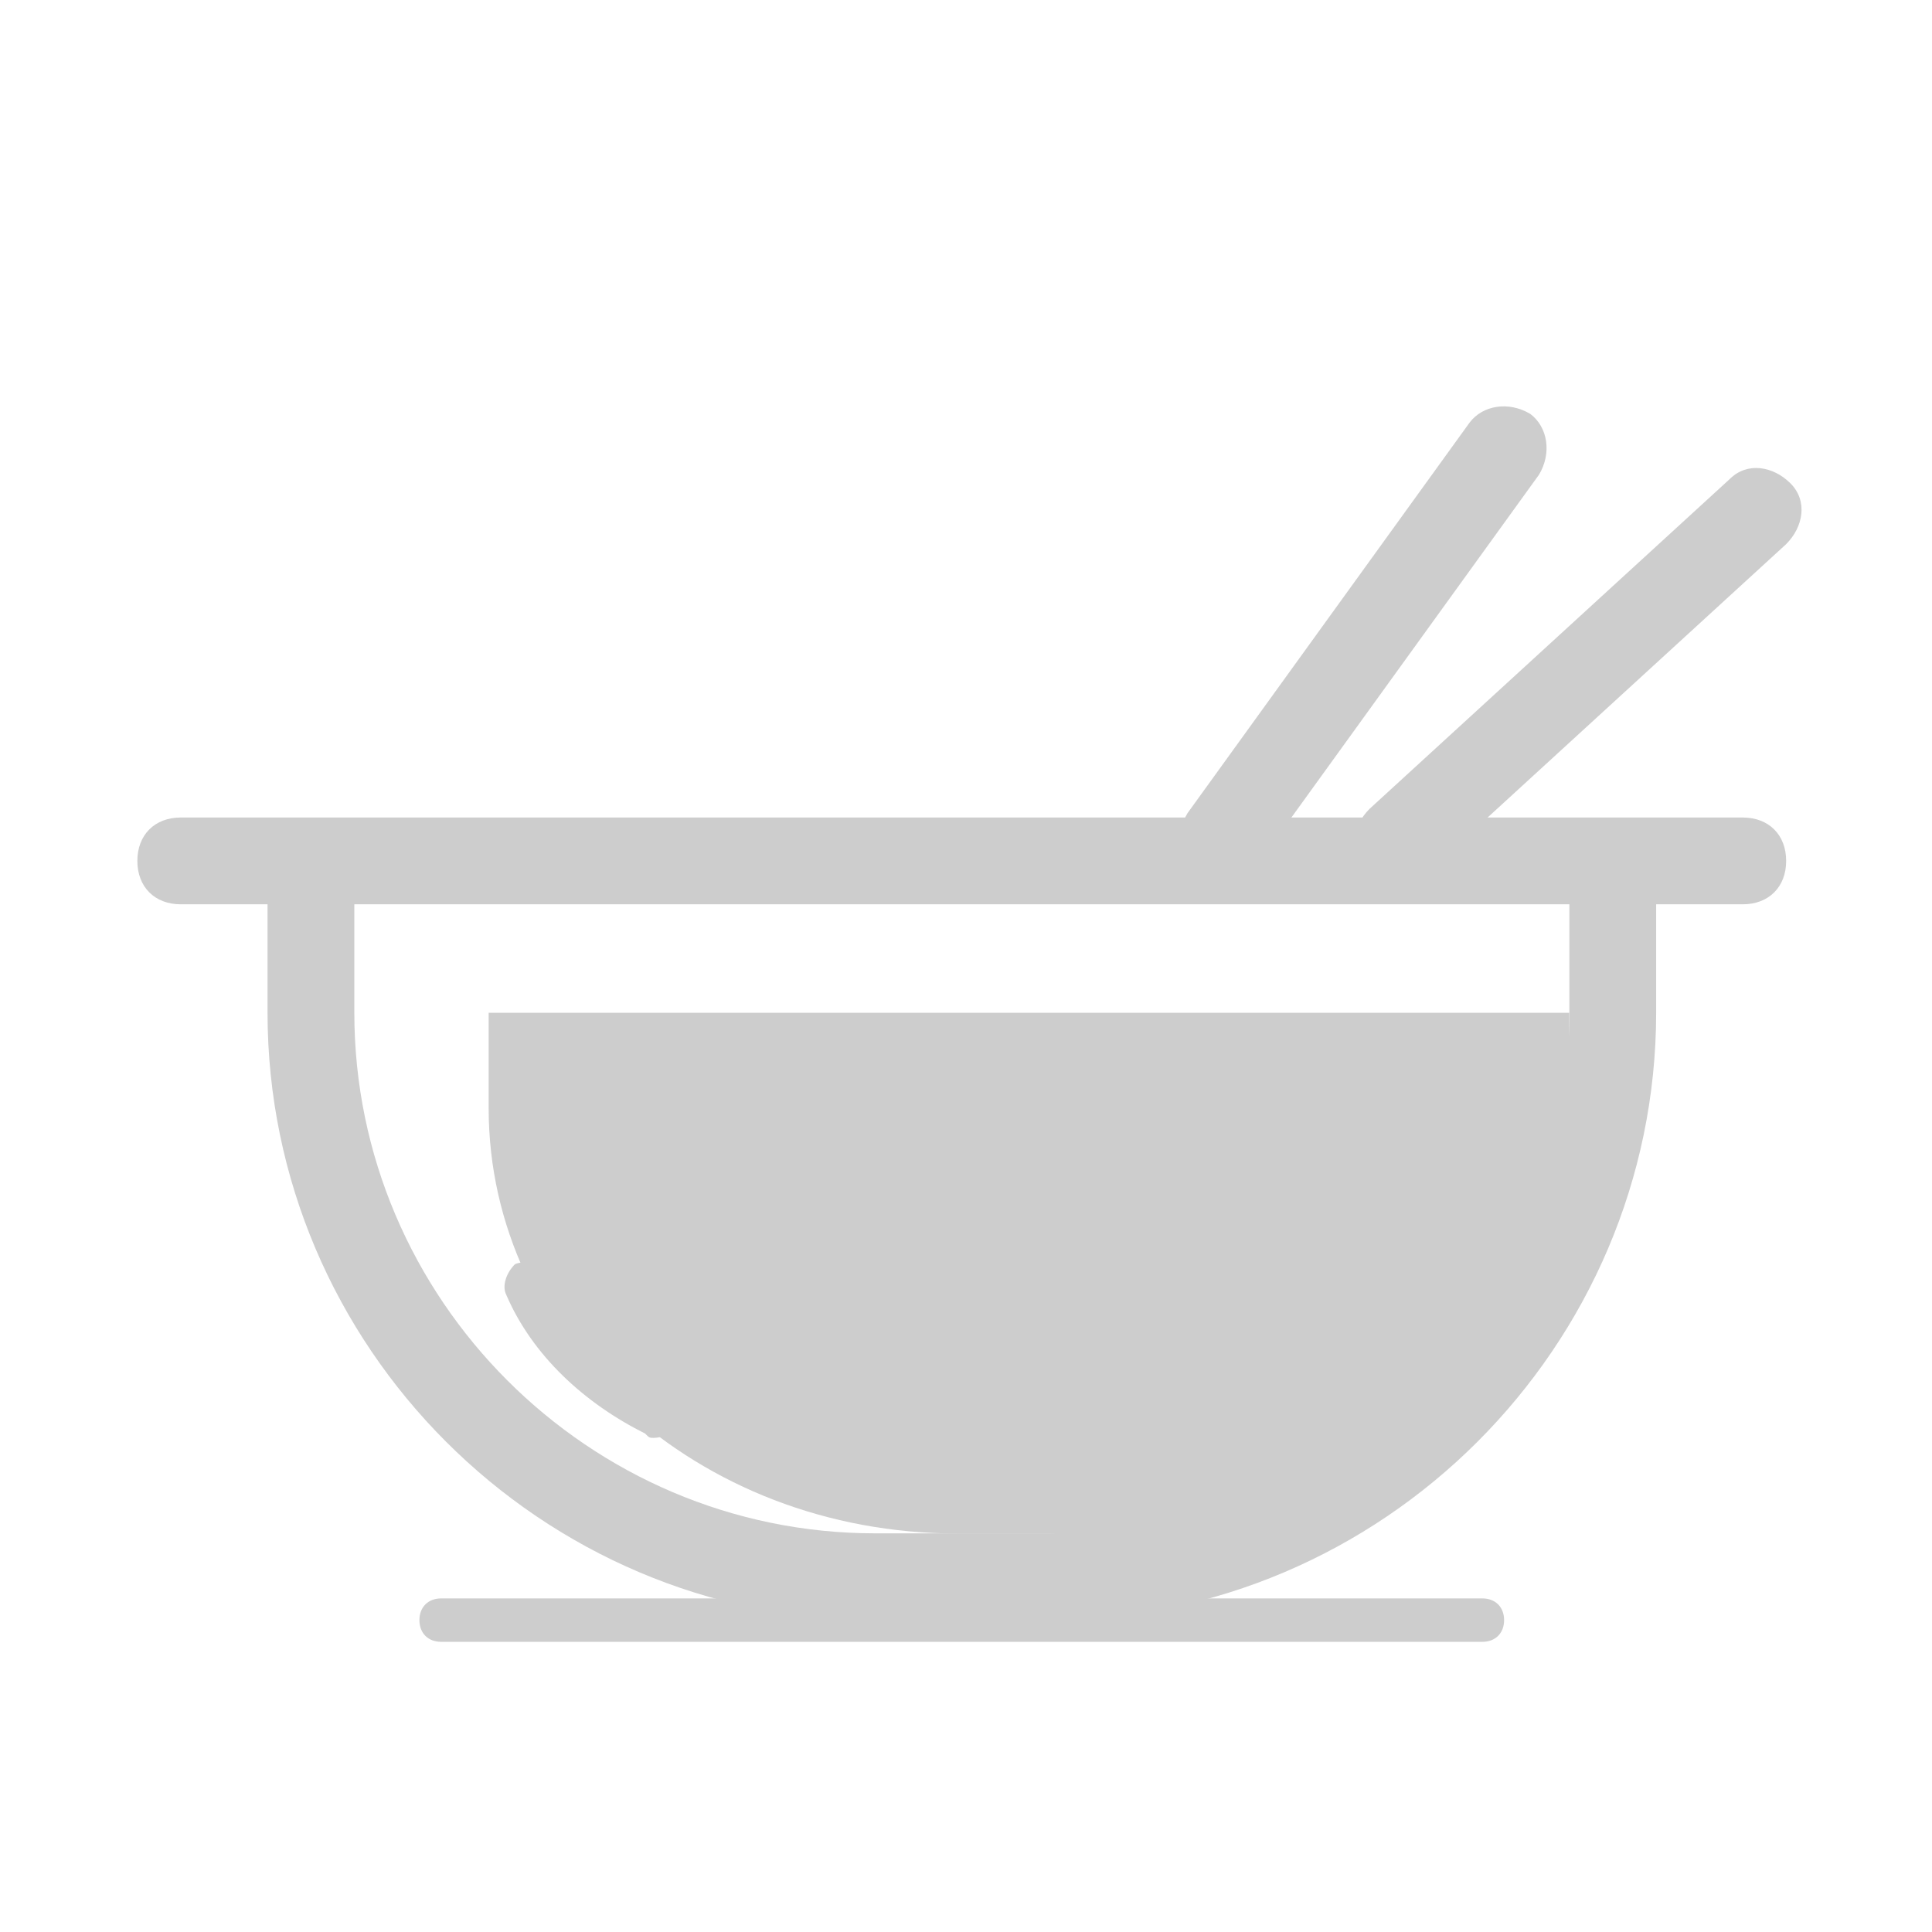 <?xml version="1.0" standalone="no"?><!DOCTYPE svg PUBLIC "-//W3C//DTD SVG 1.1//EN" "http://www.w3.org/Graphics/SVG/1.1/DTD/svg11.dtd"><svg t="1695264125306" class="icon" viewBox="0 0 1024 1024" version="1.1" xmlns="http://www.w3.org/2000/svg" p-id="18485" xmlns:xlink="http://www.w3.org/1999/xlink" width="200" height="200"><path d="M831.7 536.8v50.6c0 124.2-112.7 225.4-248.4 225.4h-75.9c-138 0-248.4-101.2-248.4-225.4v-50.6" fill="#cdcdcd" p-id="18486"></path><path d="M739.7 467.8c-6.9 0-11.5-2.3-16.1-6.9-9.2-9.2-6.9-23 2.3-32.2l190.9-174.8c9.2-9.2 23-6.9 32.2 2.3 9.2 9.2 6.9 23-2.3 32.2L755.8 463.2c-4.6 2.3-11.5 4.6-16.1 4.6z" fill="#cdcdcd" p-id="18487"></path><path d="M647.8 467.8c-4.6 0-9.2-2.3-13.8-4.6-9.2-6.9-11.5-20.7-4.6-32.2l149.5-207c6.9-9.2 20.7-11.5 32.2-4.6 9.2 6.9 11.5 20.7 4.6 32.2l-149.5 207c-4.6 6.9-11.5 9.2-18.4 9.2z" fill="#cdcdcd" p-id="18488"></path><path d="M555.8 858.7h-92c-177.1 0-322-144.9-322-322v-69h46v69c0 151.8 124.2 276 276 276h92c151.8 0 276-124.2 276-276v-69h46v69c-0.1 177.1-145 322-322 322z" fill="#cdcdcd" p-id="18489"></path><path d="M785.7 870.2H233.8c-6.9 0-11.5-4.6-11.5-11.5s4.6-11.5 11.5-11.5h551.9c6.9 0 11.5 4.6 11.5 11.5s-4.6 11.5-11.5 11.5z" fill="#cdcdcd" p-id="18490"></path><path d="M923.7 479.3H95.8c-13.8 0-23-9.2-23-23s9.2-23 23-23h827.9c13.8 0 23 9.2 23 23s-9.2 23-23 23z" fill="#cdcdcd" p-id="18491"></path><path d="M346.5 762.1c-2.3 0-2.3 0-4.6-2.3-32.2-16.1-59.8-41.4-73.6-73.6-2.3-4.6 0-11.5 4.6-16.1 4.6-2.3 11.5 0 16.1 4.6 13.8 27.6 36.8 50.6 64.4 64.4 4.6 2.3 9.2 9.2 4.6 16.1-2.3 4.6-6.9 6.9-11.5 6.9z" fill="#cdcdcd" p-id="18492"></path><path d="M638.6 771.3c-4.6 0-9.2-2.3-11.5-6.9-2.3-6.9 0-11.5 6.9-13.8 64.4-23 112.7-71.3 131.1-131.1 2.3-6.9 6.9-9.2 13.8-6.9 6.9 2.3 9.2 9.2 6.9 13.8-18.4 66.7-73.6 121.9-144.9 144.9 2.3-2.3 0 0-2.3 0z" fill="#cdcdcd" p-id="18493"></path></svg>